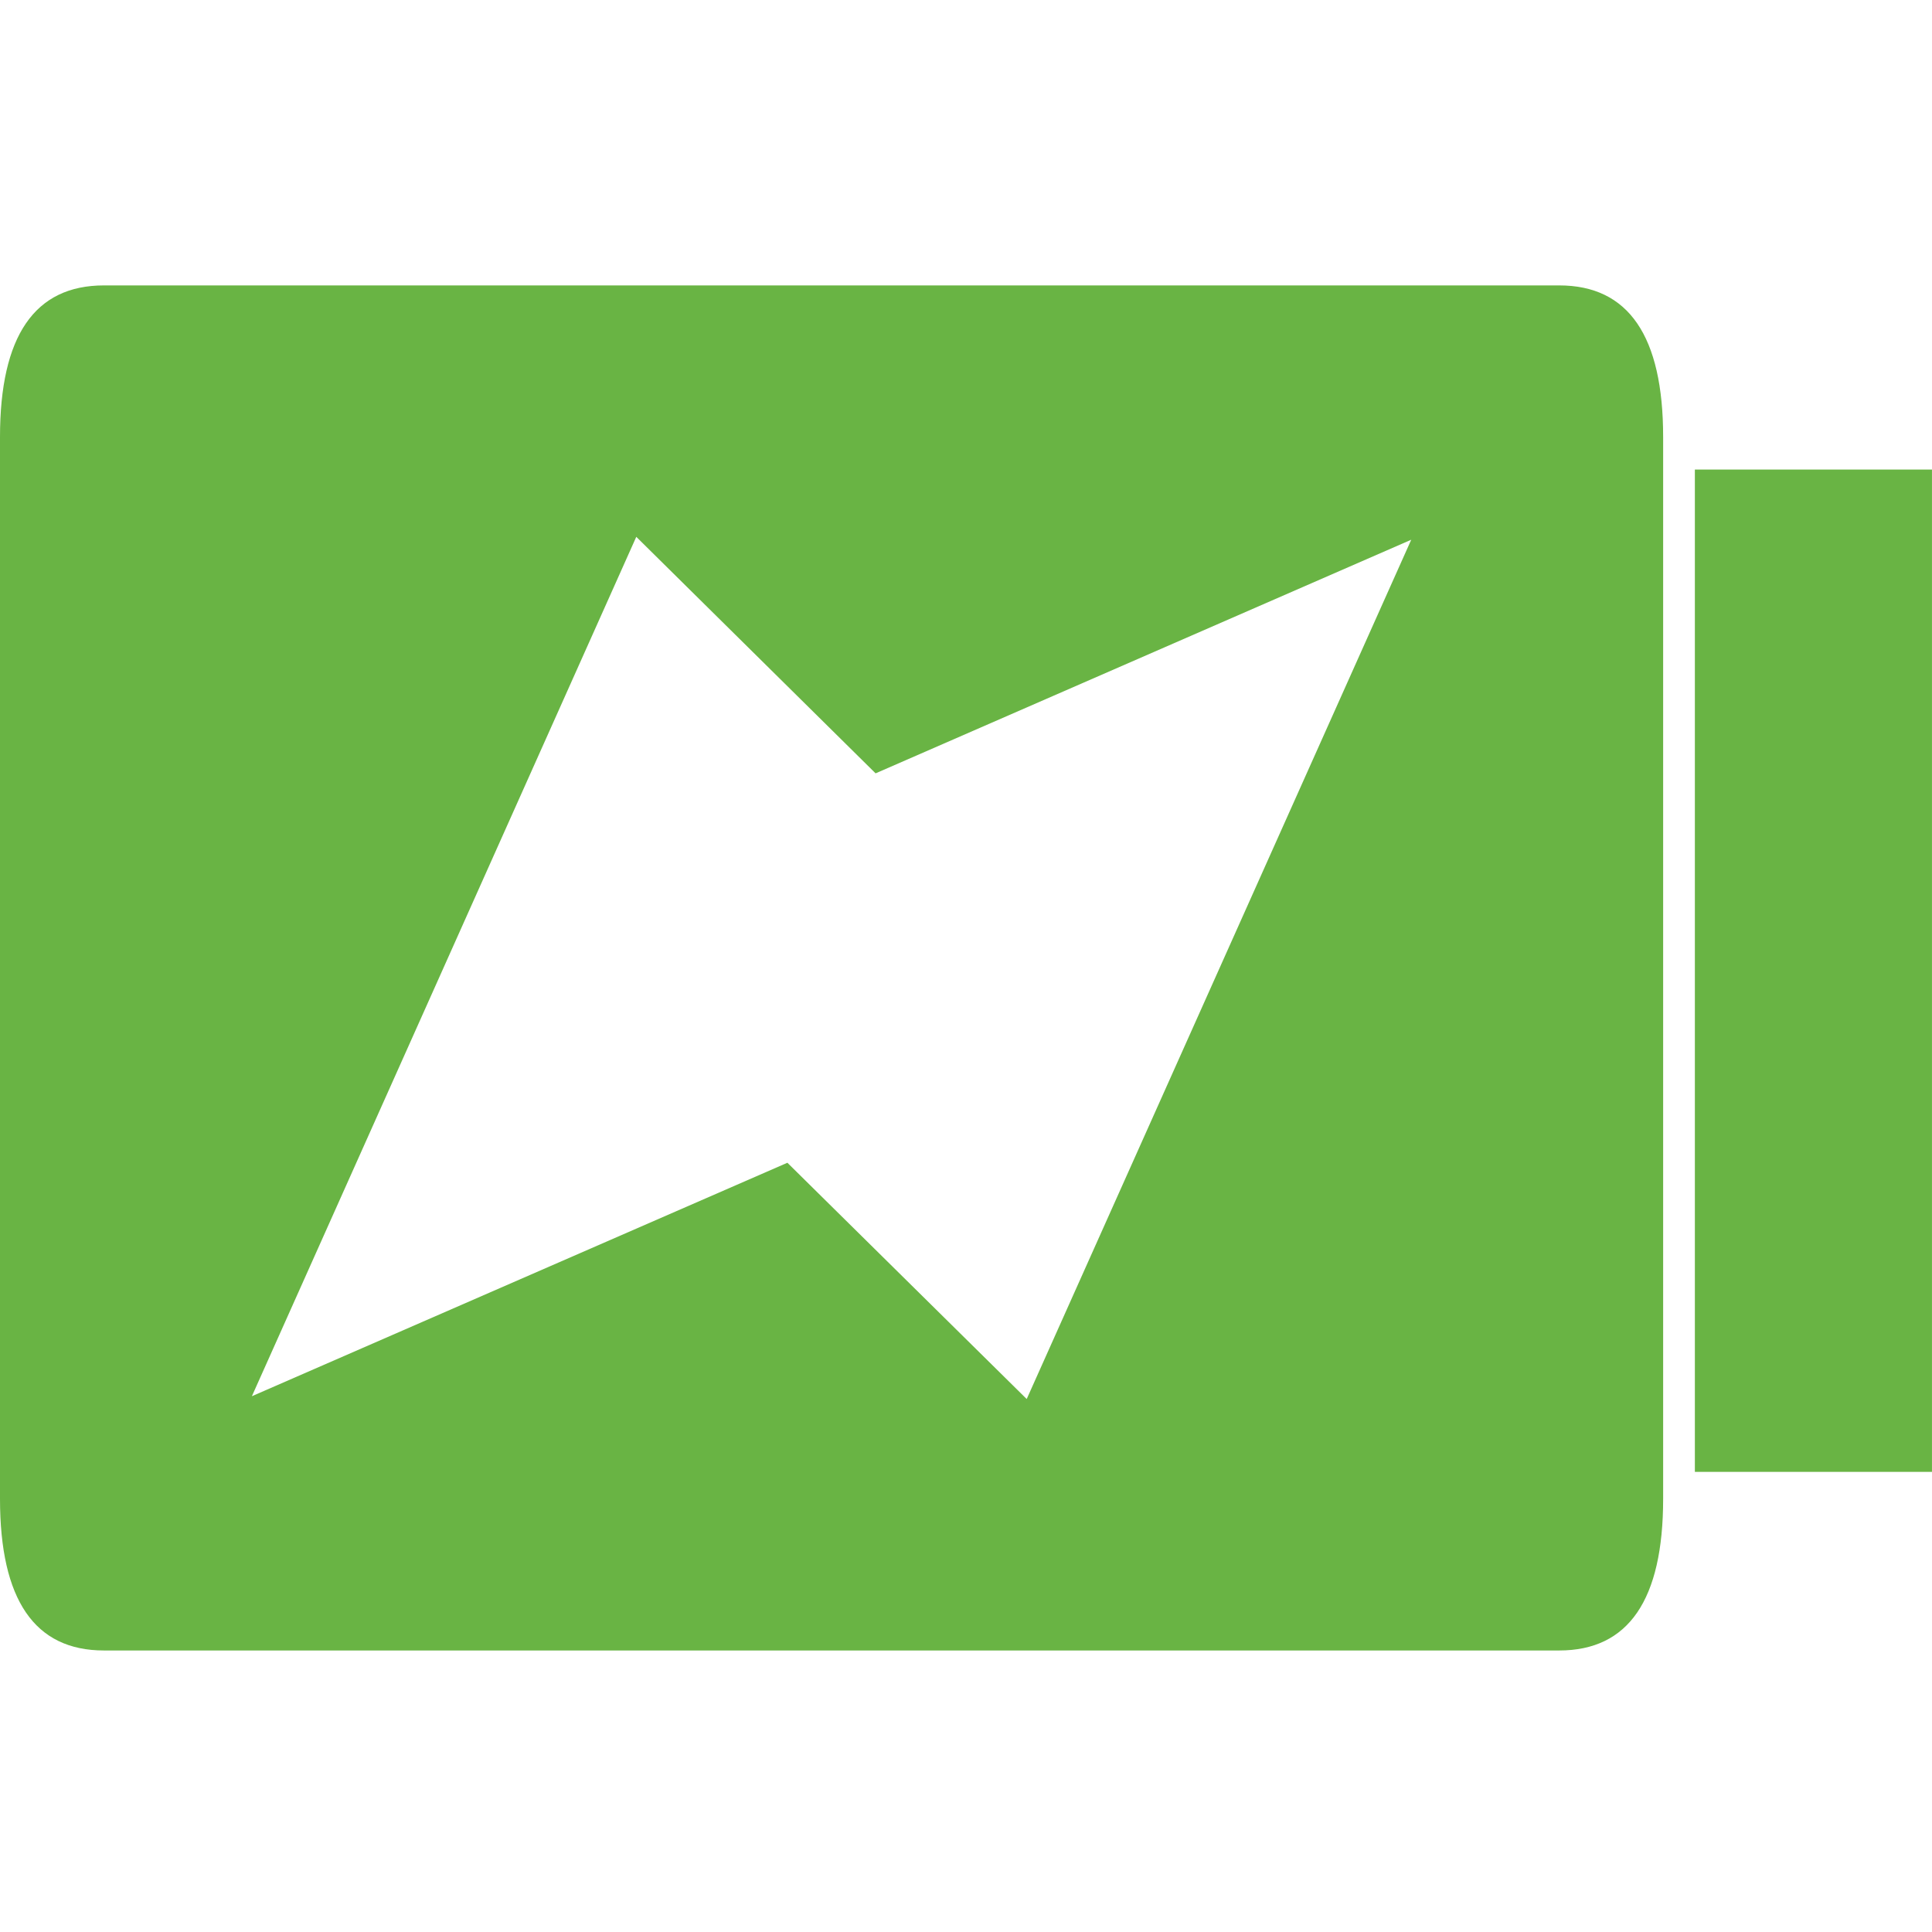 <svg xmlns="http://www.w3.org/2000/svg" width="88" height="88" viewBox="0 0 88 88">
  <g id="Group_6982" data-name="Group 6982" transform="translate(2253 2893)">
    <g id="Group_6981" data-name="Group 6981" transform="translate(-27 -92)">
      <g id="Group_6976" data-name="Group 6976" transform="translate(3554 -98.144)">
        <path id="Path_6321" data-name="Path 6321" d="M45.925,13.655h10.8V-32h-10.8Z" transform="translate(-5748.726 -2649.469)" fill="#69b444"/>
        <g id="Group_6100" data-name="Group 6100" transform="translate(-5780 -2689.856)">
          <path id="Path_6322" data-name="Path 6322" d="M30.689,22.39V-25.969q0-6.909-4.735-6.909H-40.331q-4.735,0-4.734,6.909V22.39q0,6.909,4.734,6.909H25.954q4.735,0,4.735-6.909M19.215-21.294,1.7,17.846-9.2,7.084-33.592,17.718l17.509-39.144,10.9,10.773Z" transform="translate(45.065 32.878)" fill="#69b444"/>
        </g>
        <path id="Path_6323" data-name="Path 6323" d="M0,25.188H88V-36.987H0Z" transform="translate(-5780 -2652.868)" fill="none"/>
      </g>
      <rect id="Rectangle_1707" data-name="Rectangle 1707" width="88" height="88" transform="translate(-2226 -2801)" fill="none"/>
    </g>
  </g>
</svg>
